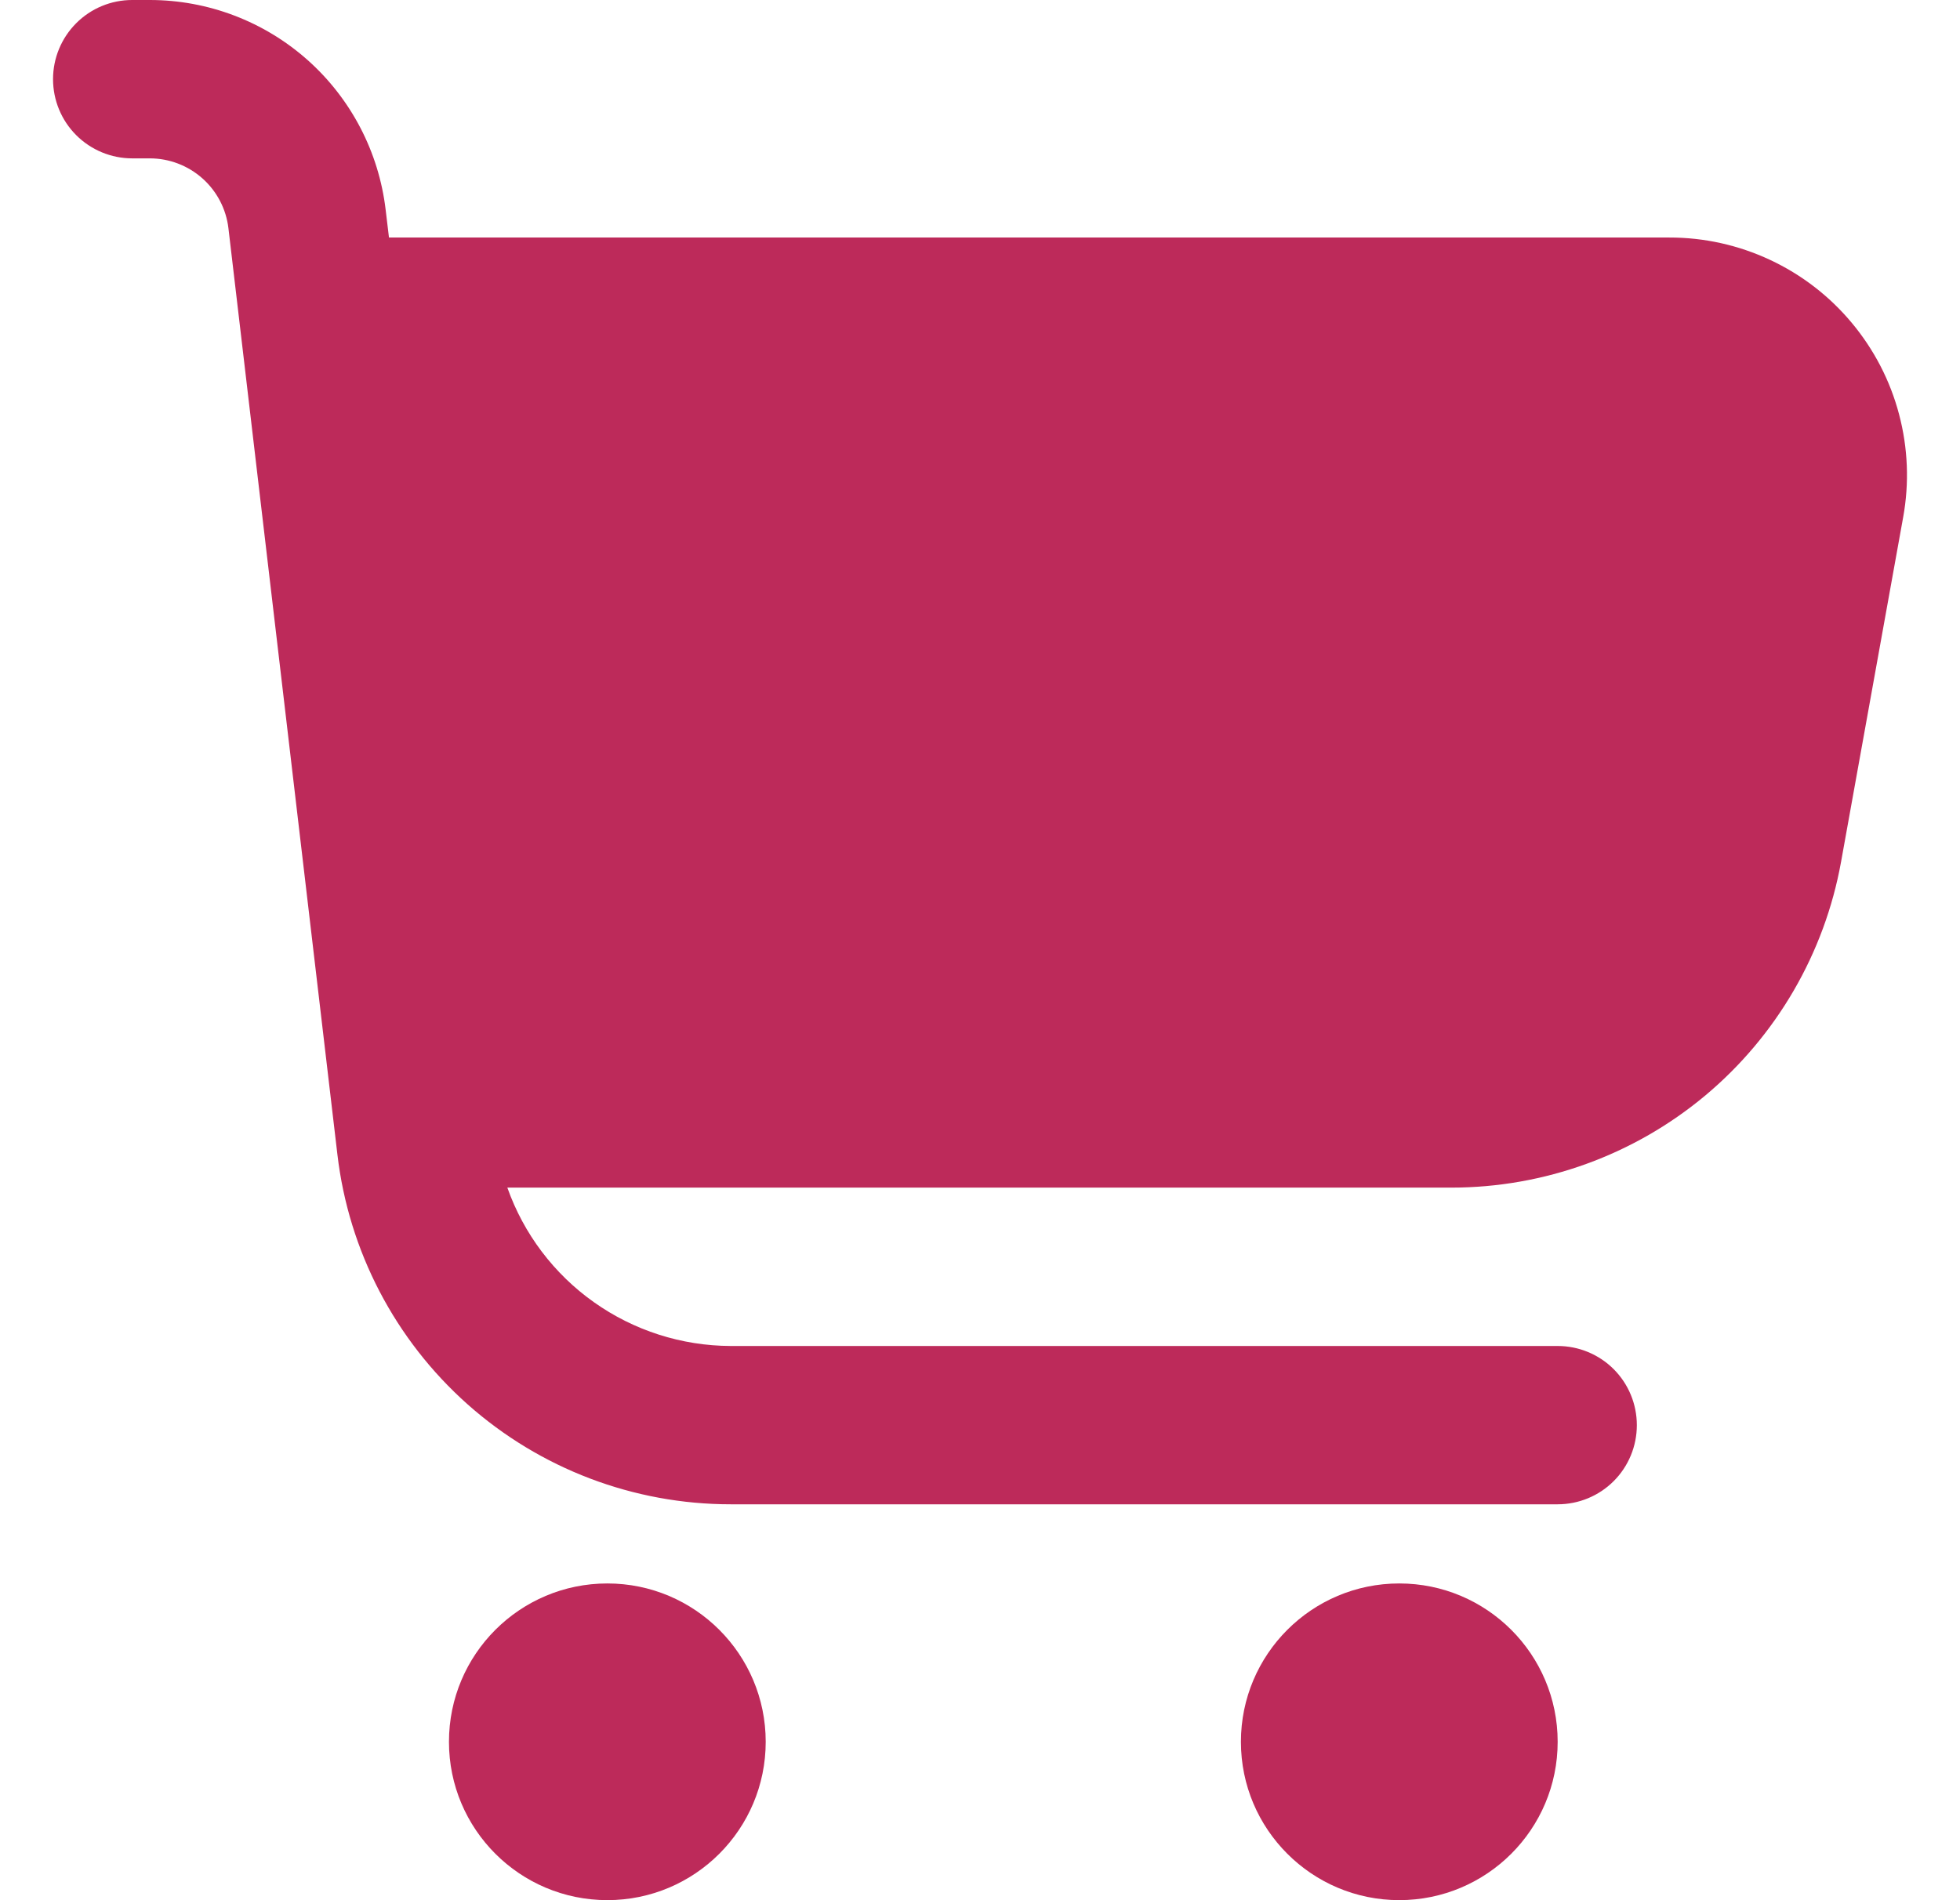 <svg width="33" height="32" viewBox="0 0 33 32" fill="none" xmlns="http://www.w3.org/2000/svg">
<path d="M31.177 5.436C30.802 4.986 30.332 4.624 29.801 4.376C29.271 4.128 28.692 3.999 28.106 4H6.549L6.493 3.532C6.378 2.559 5.91 1.662 5.179 1.011C4.447 0.36 3.501 0 2.522 0L2.226 0C1.872 0 1.533 0.14 1.283 0.391C1.033 0.641 0.893 0.98 0.893 1.333C0.893 1.687 1.033 2.026 1.283 2.276C1.533 2.526 1.872 2.667 2.226 2.667H2.522C2.848 2.667 3.164 2.787 3.408 3.004C3.652 3.221 3.808 3.52 3.846 3.844L5.681 19.444C5.871 21.066 6.651 22.562 7.871 23.648C9.092 24.734 10.668 25.333 12.302 25.333H26.226C26.579 25.333 26.919 25.193 27.169 24.943C27.419 24.693 27.559 24.354 27.559 24C27.559 23.646 27.419 23.307 27.169 23.057C26.919 22.807 26.579 22.667 26.226 22.667H12.302C11.477 22.664 10.672 22.407 9.999 21.929C9.326 21.452 8.817 20.778 8.542 20H24.435C25.998 20 27.512 19.451 28.711 18.449C29.91 17.446 30.719 16.054 30.997 14.516L32.043 8.711C32.148 8.135 32.124 7.543 31.974 6.977C31.825 6.411 31.552 5.885 31.177 5.436Z" fill="#BD2A5A"/>
<path d="M10.226 31.999C11.698 31.999 12.892 30.805 12.892 29.333C12.892 27.86 11.698 26.666 10.226 26.666C8.753 26.666 7.559 27.86 7.559 29.333C7.559 30.805 8.753 31.999 10.226 31.999Z" fill="#BD2A5A"/>
<path d="M23.559 31.999C25.032 31.999 26.226 30.805 26.226 29.333C26.226 27.86 25.032 26.666 23.559 26.666C22.087 26.666 20.893 27.86 20.893 29.333C20.893 30.805 22.087 31.999 23.559 31.999Z" fill="#BD2A5A"/>
</svg>
